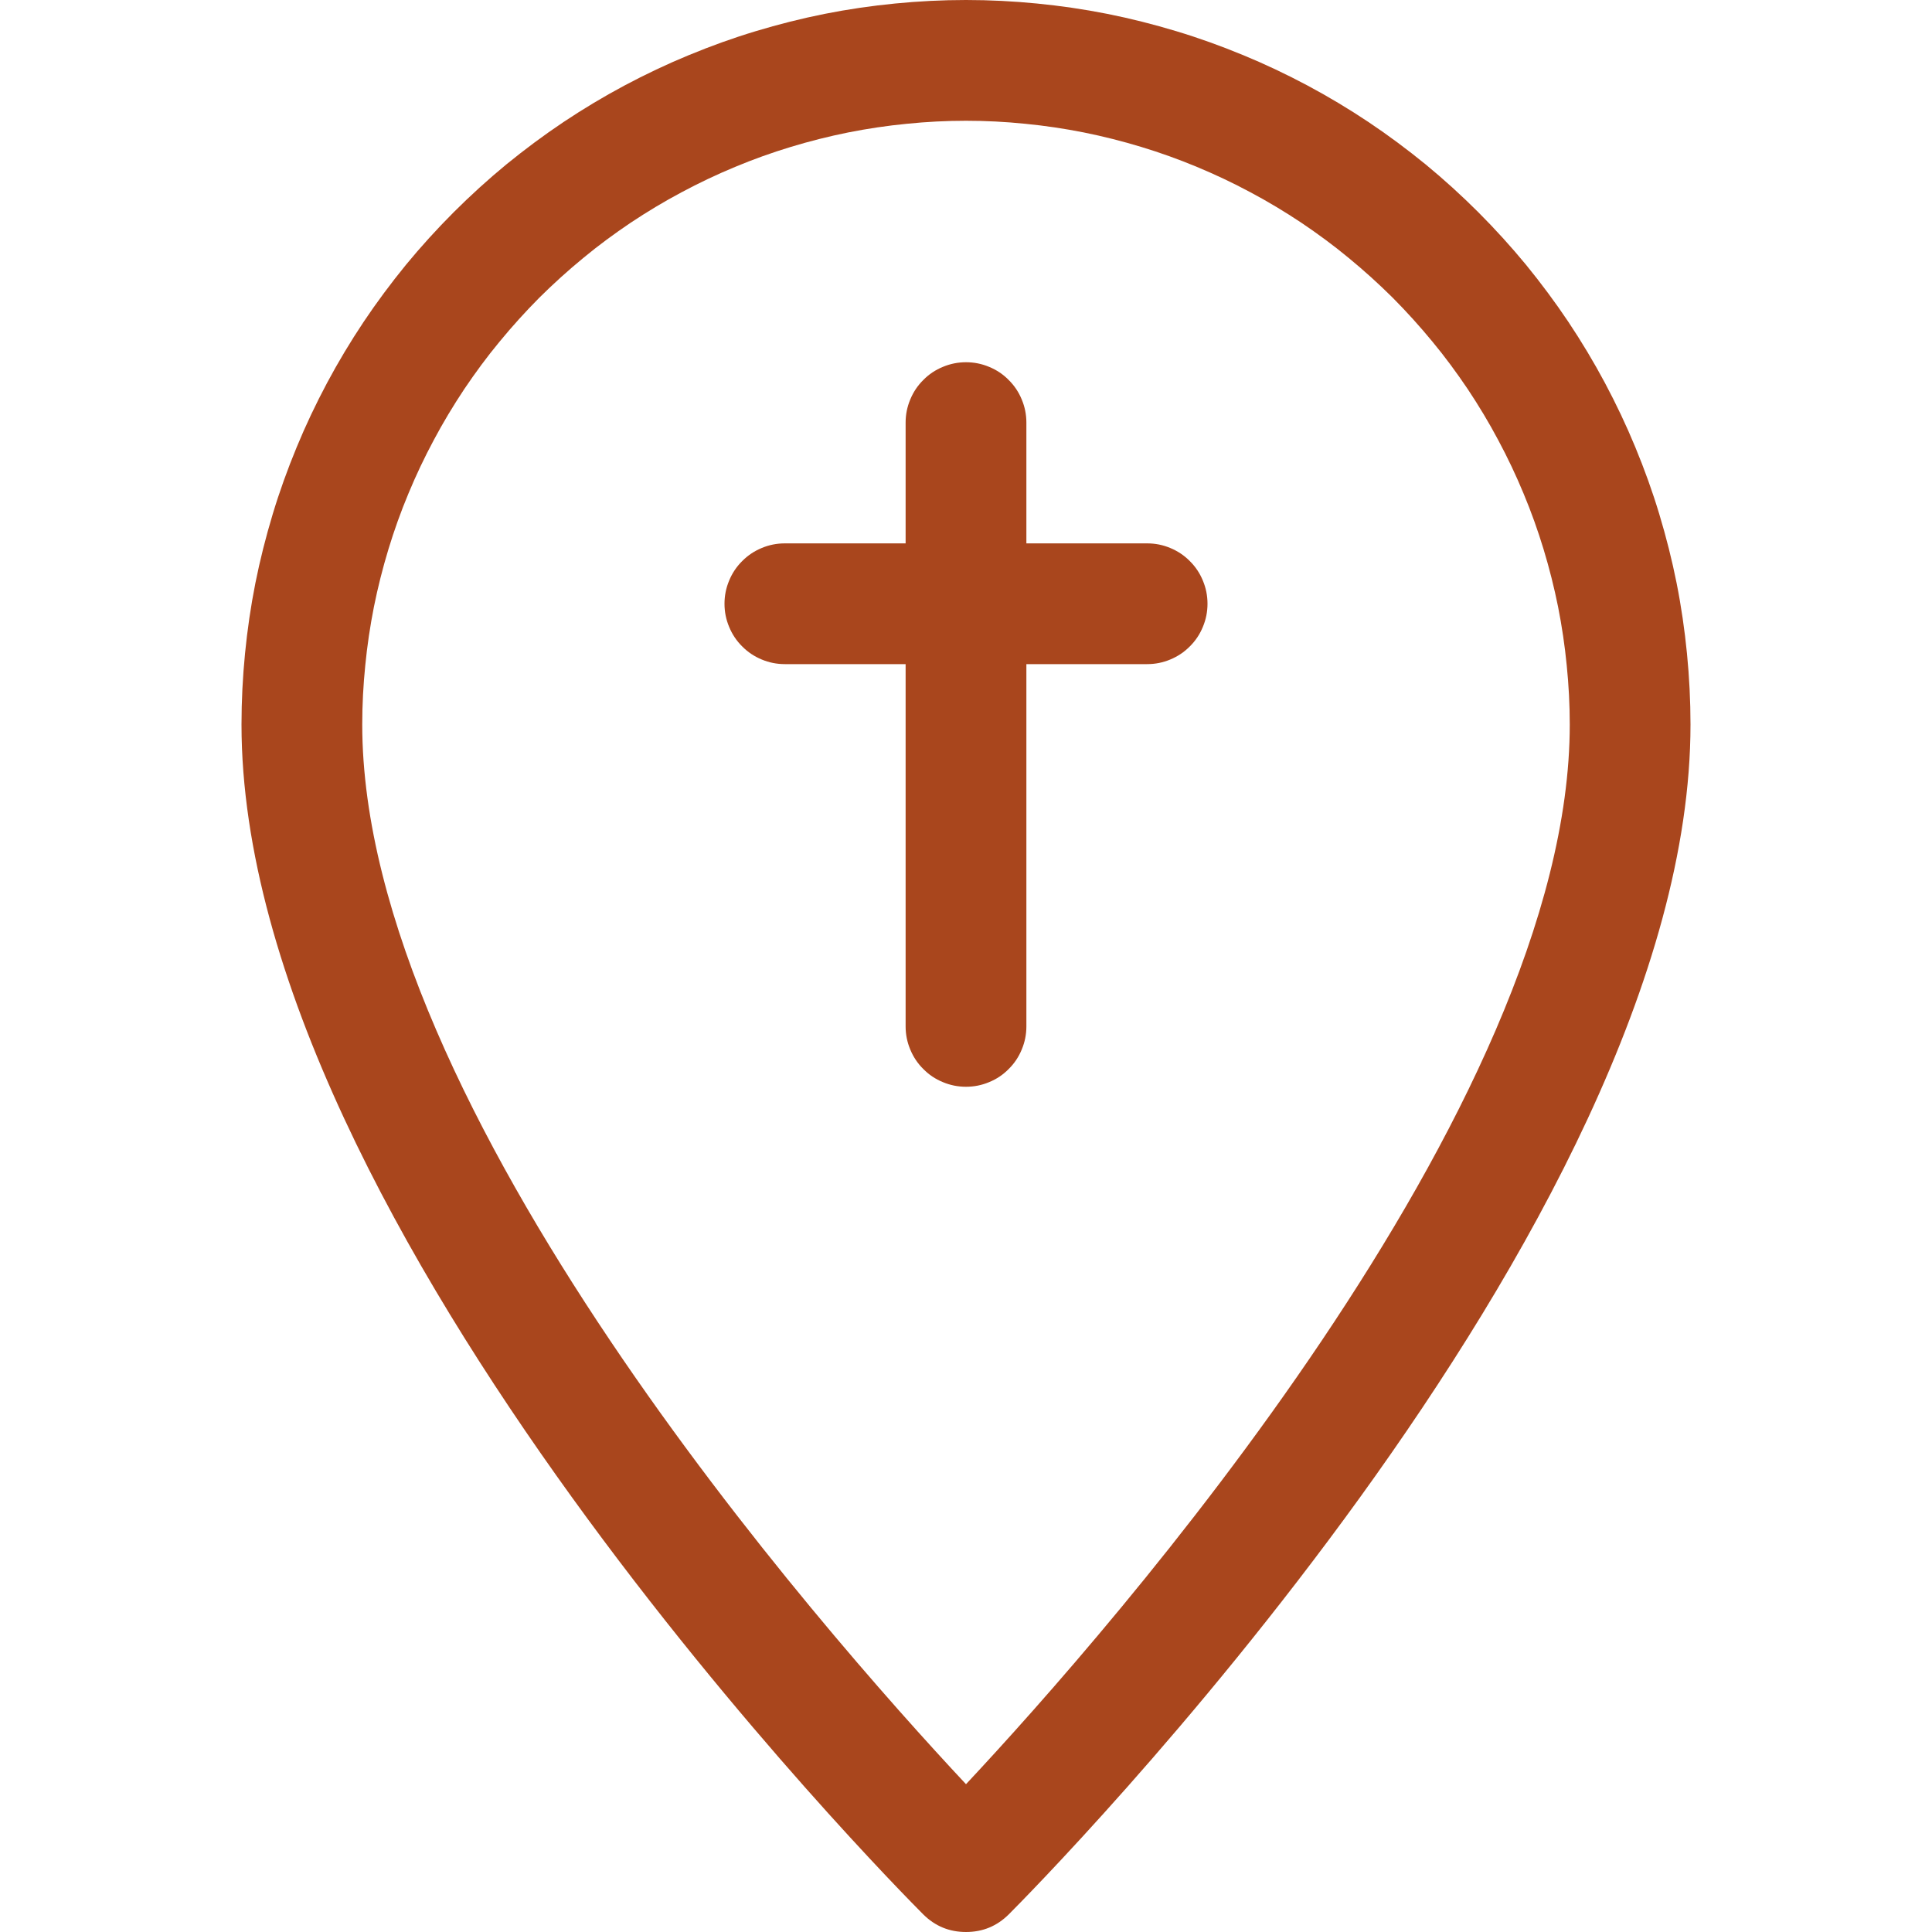 <?xml version="1.0" encoding="UTF-8"?>
<svg xmlns="http://www.w3.org/2000/svg" xmlns:xlink="http://www.w3.org/1999/xlink" width="100" zoomAndPan="magnify" viewBox="0 0 75 75" height="100" preserveAspectRatio="xMidYMid meet" version="1.0">
  <defs>
    <clipPath id="a61e3091c8">
      <path d="M 9.375 0 L 65.625 0 L 65.625 75 L 9.375 75 Z M 9.375 0 " clip-rule="nonzero"></path>
    </clipPath>
  </defs>
  <g clip-path="url(#a61e3091c8)">
    <path fill="#a9461d" d="M 37.5 75 C 36.852 75 36.301 74.773 35.84 74.316 C 34.762 73.234 9.375 47.621 9.375 28.125 C 9.375 27.203 9.422 26.285 9.512 25.367 C 9.602 24.453 9.734 23.543 9.914 22.637 C 10.094 21.734 10.32 20.844 10.586 19.961 C 10.852 19.078 11.164 18.215 11.516 17.363 C 11.867 16.512 12.262 15.68 12.695 14.867 C 13.129 14.055 13.602 13.266 14.113 12.5 C 14.625 11.734 15.176 10.996 15.758 10.281 C 16.344 9.57 16.961 8.891 17.613 8.238 C 18.266 7.586 18.945 6.969 19.656 6.383 C 20.371 5.801 21.109 5.25 21.875 4.738 C 22.641 4.227 23.43 3.754 24.242 3.32 C 25.055 2.887 25.887 2.492 26.738 2.141 C 27.59 1.789 28.453 1.477 29.336 1.211 C 30.219 0.945 31.109 0.719 32.012 0.539 C 32.918 0.359 33.828 0.227 34.742 0.137 C 35.66 0.047 36.578 0 37.5 0 C 38.422 0 39.34 0.047 40.258 0.137 C 41.172 0.227 42.082 0.359 42.988 0.539 C 43.891 0.719 44.781 0.945 45.664 1.211 C 46.547 1.477 47.41 1.789 48.262 2.141 C 49.113 2.492 49.945 2.887 50.758 3.32 C 51.57 3.754 52.359 4.227 53.125 4.738 C 53.891 5.25 54.629 5.801 55.344 6.383 C 56.055 6.969 56.734 7.586 57.387 8.238 C 58.039 8.891 58.656 9.57 59.242 10.281 C 59.824 10.996 60.375 11.734 60.887 12.5 C 61.398 13.266 61.871 14.055 62.305 14.867 C 62.738 15.68 63.133 16.512 63.484 17.363 C 63.836 18.215 64.148 19.078 64.414 19.961 C 64.68 20.844 64.906 21.734 65.086 22.637 C 65.266 23.543 65.398 24.453 65.488 25.367 C 65.578 26.285 65.625 27.203 65.625 28.125 C 65.625 47.621 40.238 73.234 39.16 74.316 C 38.699 74.773 38.148 75 37.5 75 Z M 37.5 4.688 C 36.734 4.688 35.969 4.727 35.203 4.805 C 34.441 4.879 33.684 4.992 32.93 5.141 C 32.176 5.293 31.434 5.48 30.699 5.703 C 29.965 5.926 29.242 6.184 28.535 6.48 C 27.828 6.773 27.133 7.102 26.457 7.465 C 25.781 7.824 25.125 8.219 24.484 8.645 C 23.848 9.074 23.23 9.527 22.641 10.016 C 22.047 10.504 21.477 11.02 20.934 11.559 C 20.395 12.102 19.879 12.672 19.391 13.266 C 18.902 13.855 18.449 14.473 18.02 15.109 C 17.594 15.75 17.199 16.406 16.84 17.082 C 16.477 17.758 16.148 18.453 15.855 19.16 C 15.559 19.867 15.301 20.59 15.078 21.324 C 14.855 22.059 14.668 22.801 14.516 23.555 C 14.367 24.309 14.254 25.066 14.18 25.828 C 14.102 26.594 14.062 27.359 14.062 28.125 C 14.062 43.016 31.902 63.281 37.5 69.262 C 43.098 63.281 60.938 43.004 60.938 28.125 C 60.938 27.359 60.898 26.594 60.82 25.828 C 60.746 25.066 60.633 24.309 60.484 23.555 C 60.332 22.801 60.145 22.059 59.922 21.324 C 59.699 20.59 59.441 19.867 59.145 19.16 C 58.852 18.453 58.523 17.758 58.16 17.082 C 57.801 16.406 57.406 15.75 56.98 15.109 C 56.551 14.473 56.098 13.855 55.609 13.266 C 55.121 12.672 54.605 12.102 54.066 11.559 C 53.523 11.02 52.953 10.504 52.359 10.016 C 51.77 9.527 51.152 9.074 50.516 8.645 C 49.875 8.219 49.219 7.824 48.543 7.465 C 47.867 7.102 47.172 6.773 46.465 6.48 C 45.758 6.184 45.035 5.926 44.301 5.703 C 43.566 5.48 42.824 5.293 42.07 5.141 C 41.316 4.992 40.559 4.879 39.797 4.805 C 39.031 4.727 38.266 4.688 37.5 4.688 Z M 37.5 4.688 " fill-opacity="1" fill-rule="nonzero"></path>
  </g>
  <path fill="#a9461d" d="M 37.5 42.188 C 37.188 42.188 36.891 42.129 36.602 42.008 C 36.316 41.891 36.062 41.723 35.844 41.5 C 35.621 41.281 35.453 41.027 35.336 40.742 C 35.215 40.453 35.156 40.156 35.156 39.844 L 35.156 16.406 C 35.156 16.094 35.215 15.797 35.336 15.508 C 35.453 15.223 35.621 14.969 35.844 14.75 C 36.062 14.527 36.316 14.359 36.602 14.242 C 36.891 14.121 37.188 14.062 37.5 14.062 C 37.812 14.062 38.109 14.121 38.398 14.242 C 38.684 14.359 38.938 14.527 39.156 14.75 C 39.379 14.969 39.547 15.223 39.664 15.508 C 39.785 15.797 39.844 16.094 39.844 16.406 L 39.844 39.844 C 39.844 40.156 39.785 40.453 39.664 40.742 C 39.547 41.027 39.379 41.281 39.156 41.5 C 38.938 41.723 38.684 41.891 38.398 42.008 C 38.109 42.129 37.812 42.188 37.5 42.188 Z M 37.5 42.188 " fill-opacity="1" fill-rule="nonzero"></path>
  <path fill="#a9461d" d="M 44.531 25.781 L 30.469 25.781 C 30.156 25.781 29.859 25.723 29.57 25.602 C 29.285 25.484 29.031 25.316 28.812 25.094 C 28.59 24.875 28.422 24.621 28.305 24.336 C 28.184 24.047 28.125 23.75 28.125 23.438 C 28.125 23.125 28.184 22.828 28.305 22.539 C 28.422 22.254 28.59 22 28.812 21.781 C 29.031 21.559 29.285 21.391 29.57 21.273 C 29.859 21.152 30.156 21.094 30.469 21.094 L 44.531 21.094 C 44.844 21.094 45.141 21.152 45.43 21.273 C 45.715 21.391 45.969 21.559 46.188 21.781 C 46.41 22 46.578 22.254 46.695 22.539 C 46.816 22.828 46.875 23.125 46.875 23.438 C 46.875 23.75 46.816 24.047 46.695 24.336 C 46.578 24.621 46.41 24.875 46.188 25.094 C 45.969 25.316 45.715 25.484 45.43 25.602 C 45.141 25.723 44.844 25.781 44.531 25.781 Z M 44.531 25.781 " fill-opacity="1" fill-rule="nonzero"></path>
</svg>
